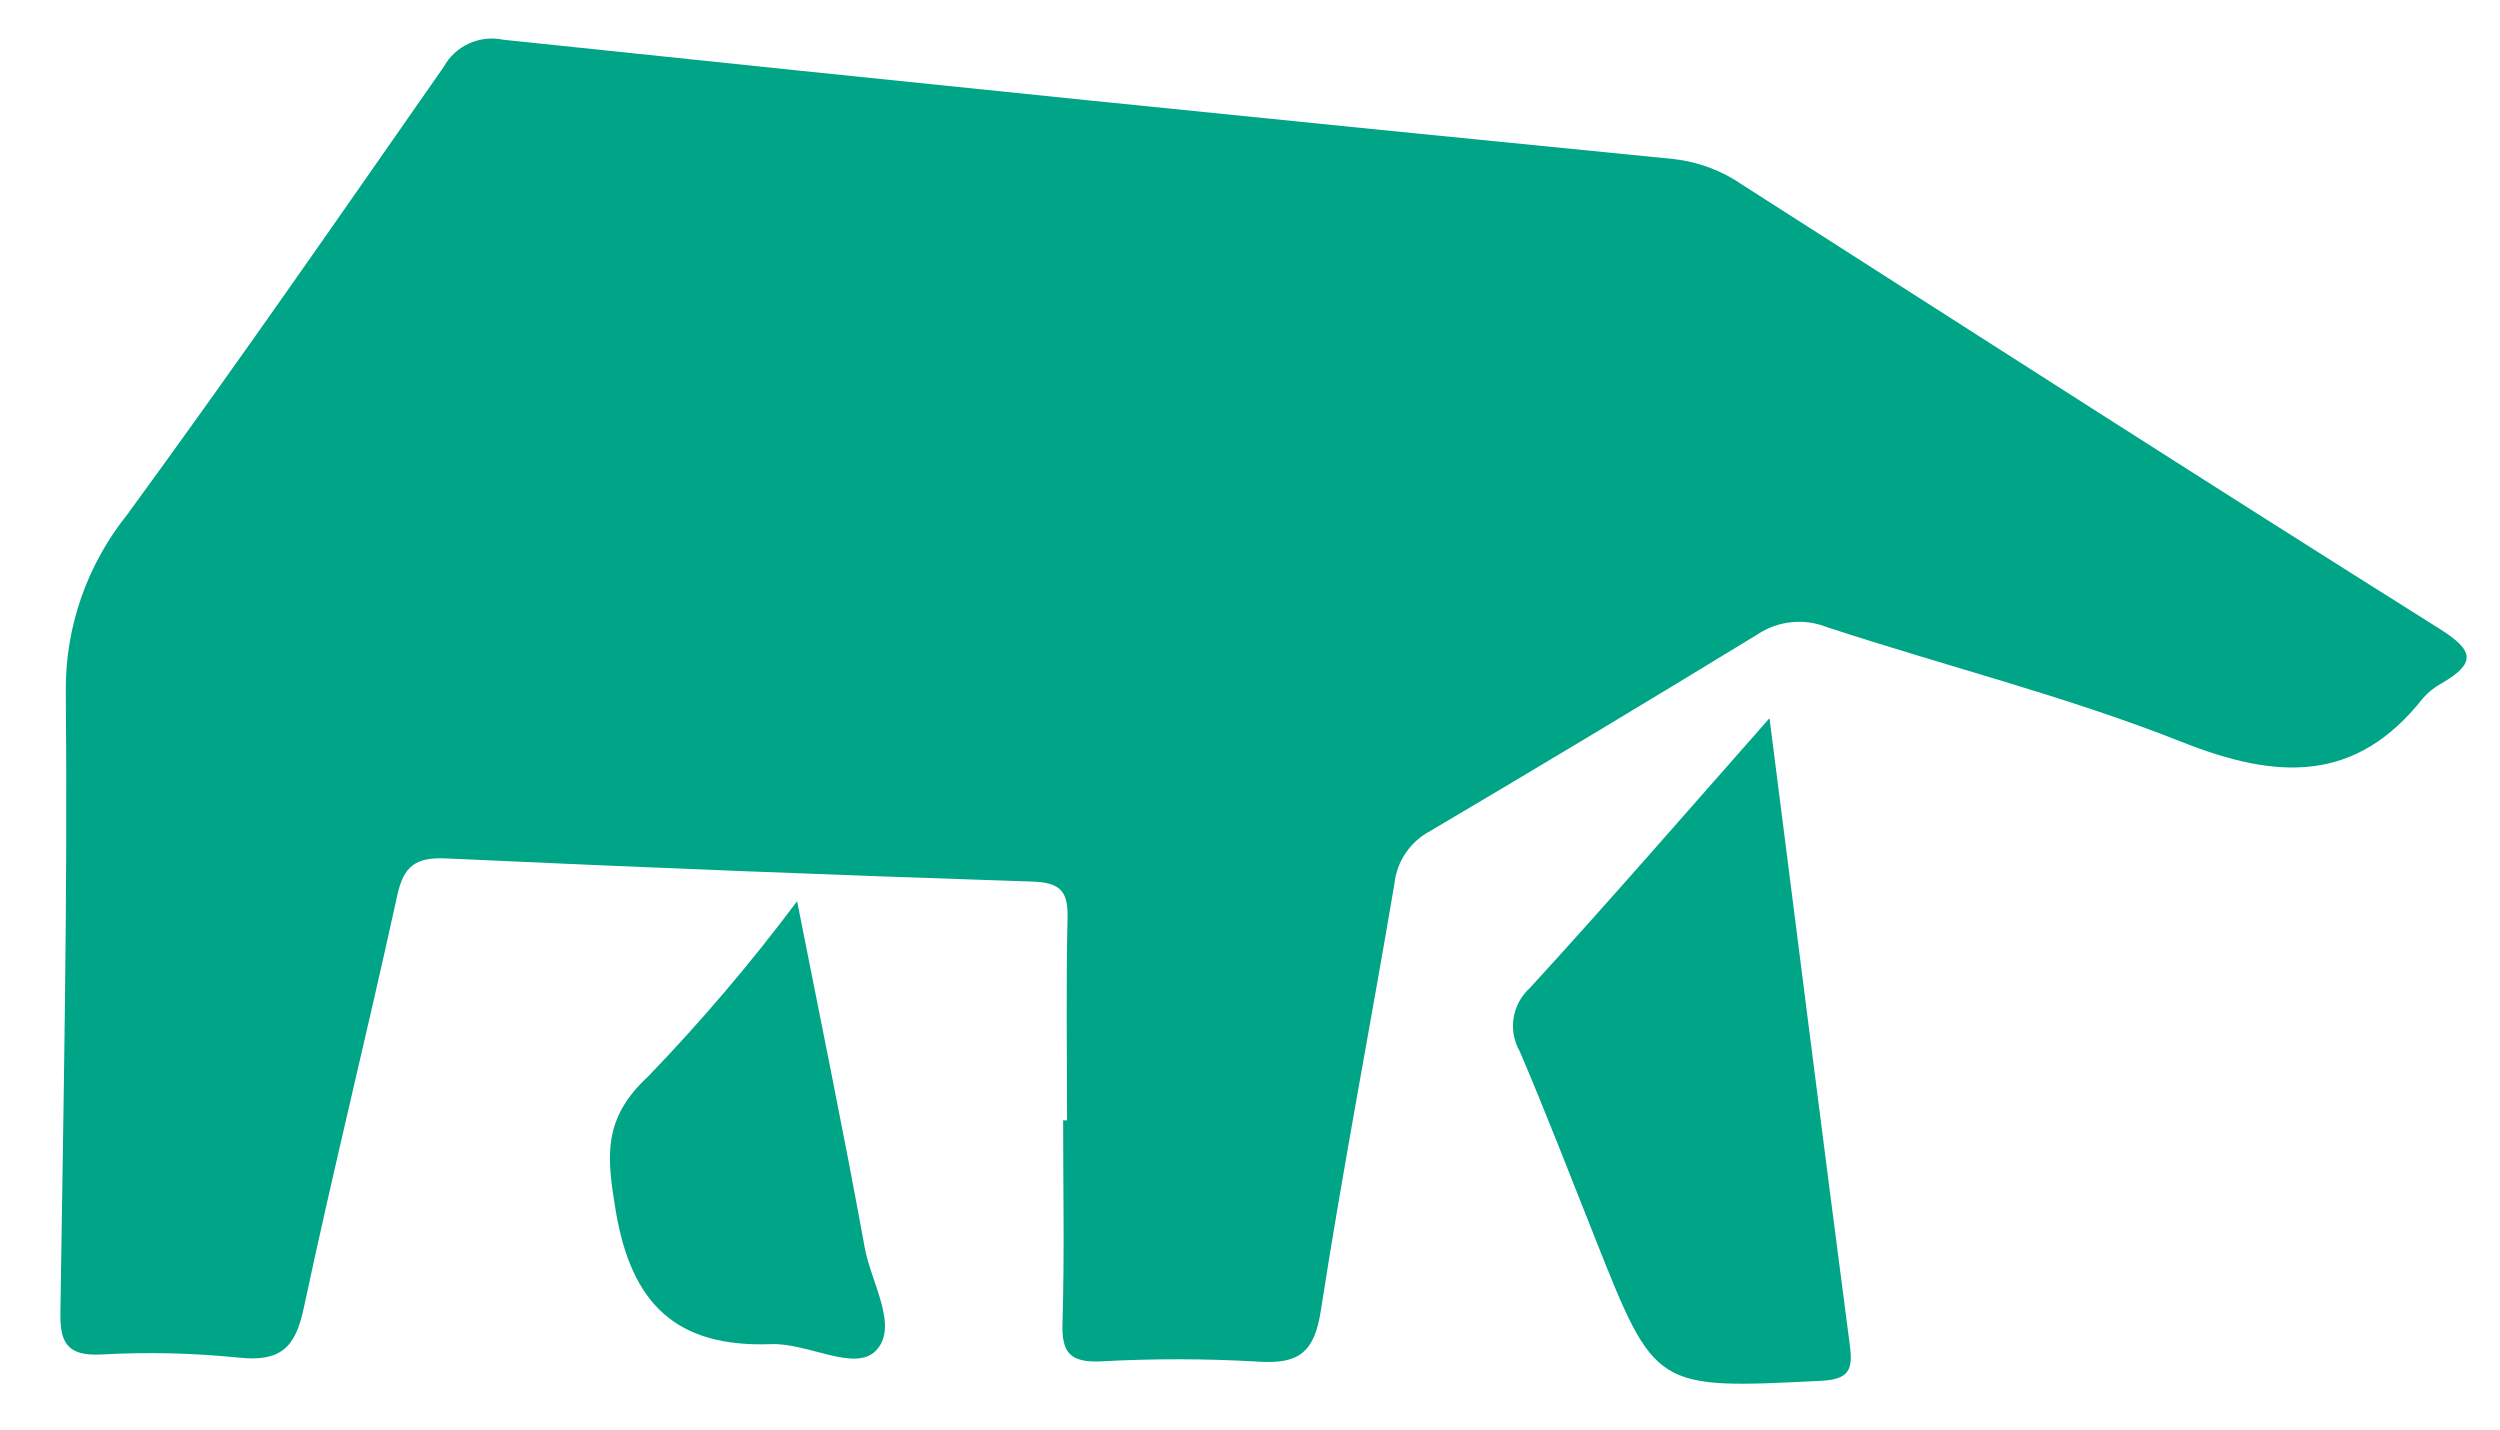 <svg width="264" height="151" viewBox="0 0 264 151" fill="none" xmlns="http://www.w3.org/2000/svg">
<g clip-path="url(#clip0_13_35)">
<path d="M186.86 75.842C189.798 98.898 192.525 120.544 195.356 142.168C195.691 144.759 195.155 145.673 192.254 145.818C174.783 146.686 174.793 146.755 168.478 130.847C165.848 124.227 163.286 117.581 160.486 111.028C159.869 109.951 159.642 108.7 159.84 107.479C160.039 106.259 160.652 105.14 161.579 104.306C169.843 95.278 177.892 86.005 186.86 75.842Z" fill="#00A587"/>
<path d="M84.175 95.165C86.677 107.857 89.145 119.785 91.318 131.767C91.989 135.476 95.008 140.188 92.425 142.696C90.198 144.851 85.255 141.802 81.455 141.94C71.359 142.317 66.661 137.651 65.021 127.854C64.058 122.102 63.632 118.119 68.452 113.664C74.077 107.825 79.329 101.647 84.175 95.165V95.165Z" fill="#00A587"/>
<path d="M112.68 118.314C112.68 111.186 112.569 104.059 112.734 96.934C112.797 94.136 112.006 93.192 108.984 93.093C88.369 92.422 67.758 91.608 47.152 90.651C43.916 90.503 42.638 91.407 41.95 94.555C38.771 109.134 35.162 123.626 32.056 138.222C31.184 142.32 29.595 143.831 25.238 143.366C20.404 142.873 15.537 142.763 10.685 143.036C7.03 143.218 6.325 141.716 6.379 138.585C6.694 116.694 7.16 94.803 6.946 72.918C6.906 66.184 9.192 59.636 13.429 54.347C24.832 38.755 35.816 22.883 46.864 7.05C47.459 5.966 48.397 5.102 49.536 4.588C50.674 4.074 51.952 3.937 53.176 4.199C94.368 8.535 135.576 12.736 176.8 16.801C179.378 17.105 181.84 18.032 183.967 19.497C208.497 35.181 232.984 50.922 257.638 66.414C261.327 68.724 261.428 70.044 257.883 72.133C257.12 72.538 256.438 73.077 255.871 73.723C248.77 82.748 240.443 82.342 230.381 78.343C218.22 73.522 205.395 70.325 192.925 66.226C191.738 65.753 190.451 65.573 189.178 65.704C187.904 65.835 186.682 66.271 185.62 66.975C174.15 73.984 162.627 80.907 151.052 87.744C150.009 88.294 149.119 89.085 148.458 90.05C147.797 91.015 147.385 92.124 147.259 93.281C144.72 108.328 141.815 123.31 139.481 138.396C138.81 142.719 137.244 144.089 132.877 143.788C127.332 143.466 121.772 143.457 116.225 143.762C112.935 143.907 112.093 142.772 112.2 139.687C112.415 132.562 112.268 125.428 112.268 118.301L112.68 118.314Z" fill="#00A587"/>
</g>
<defs>
<clipPath id="clip0_13_35">
<rect width="264" height="151" fill="white"/>
</clipPath>
</defs>
</svg>
